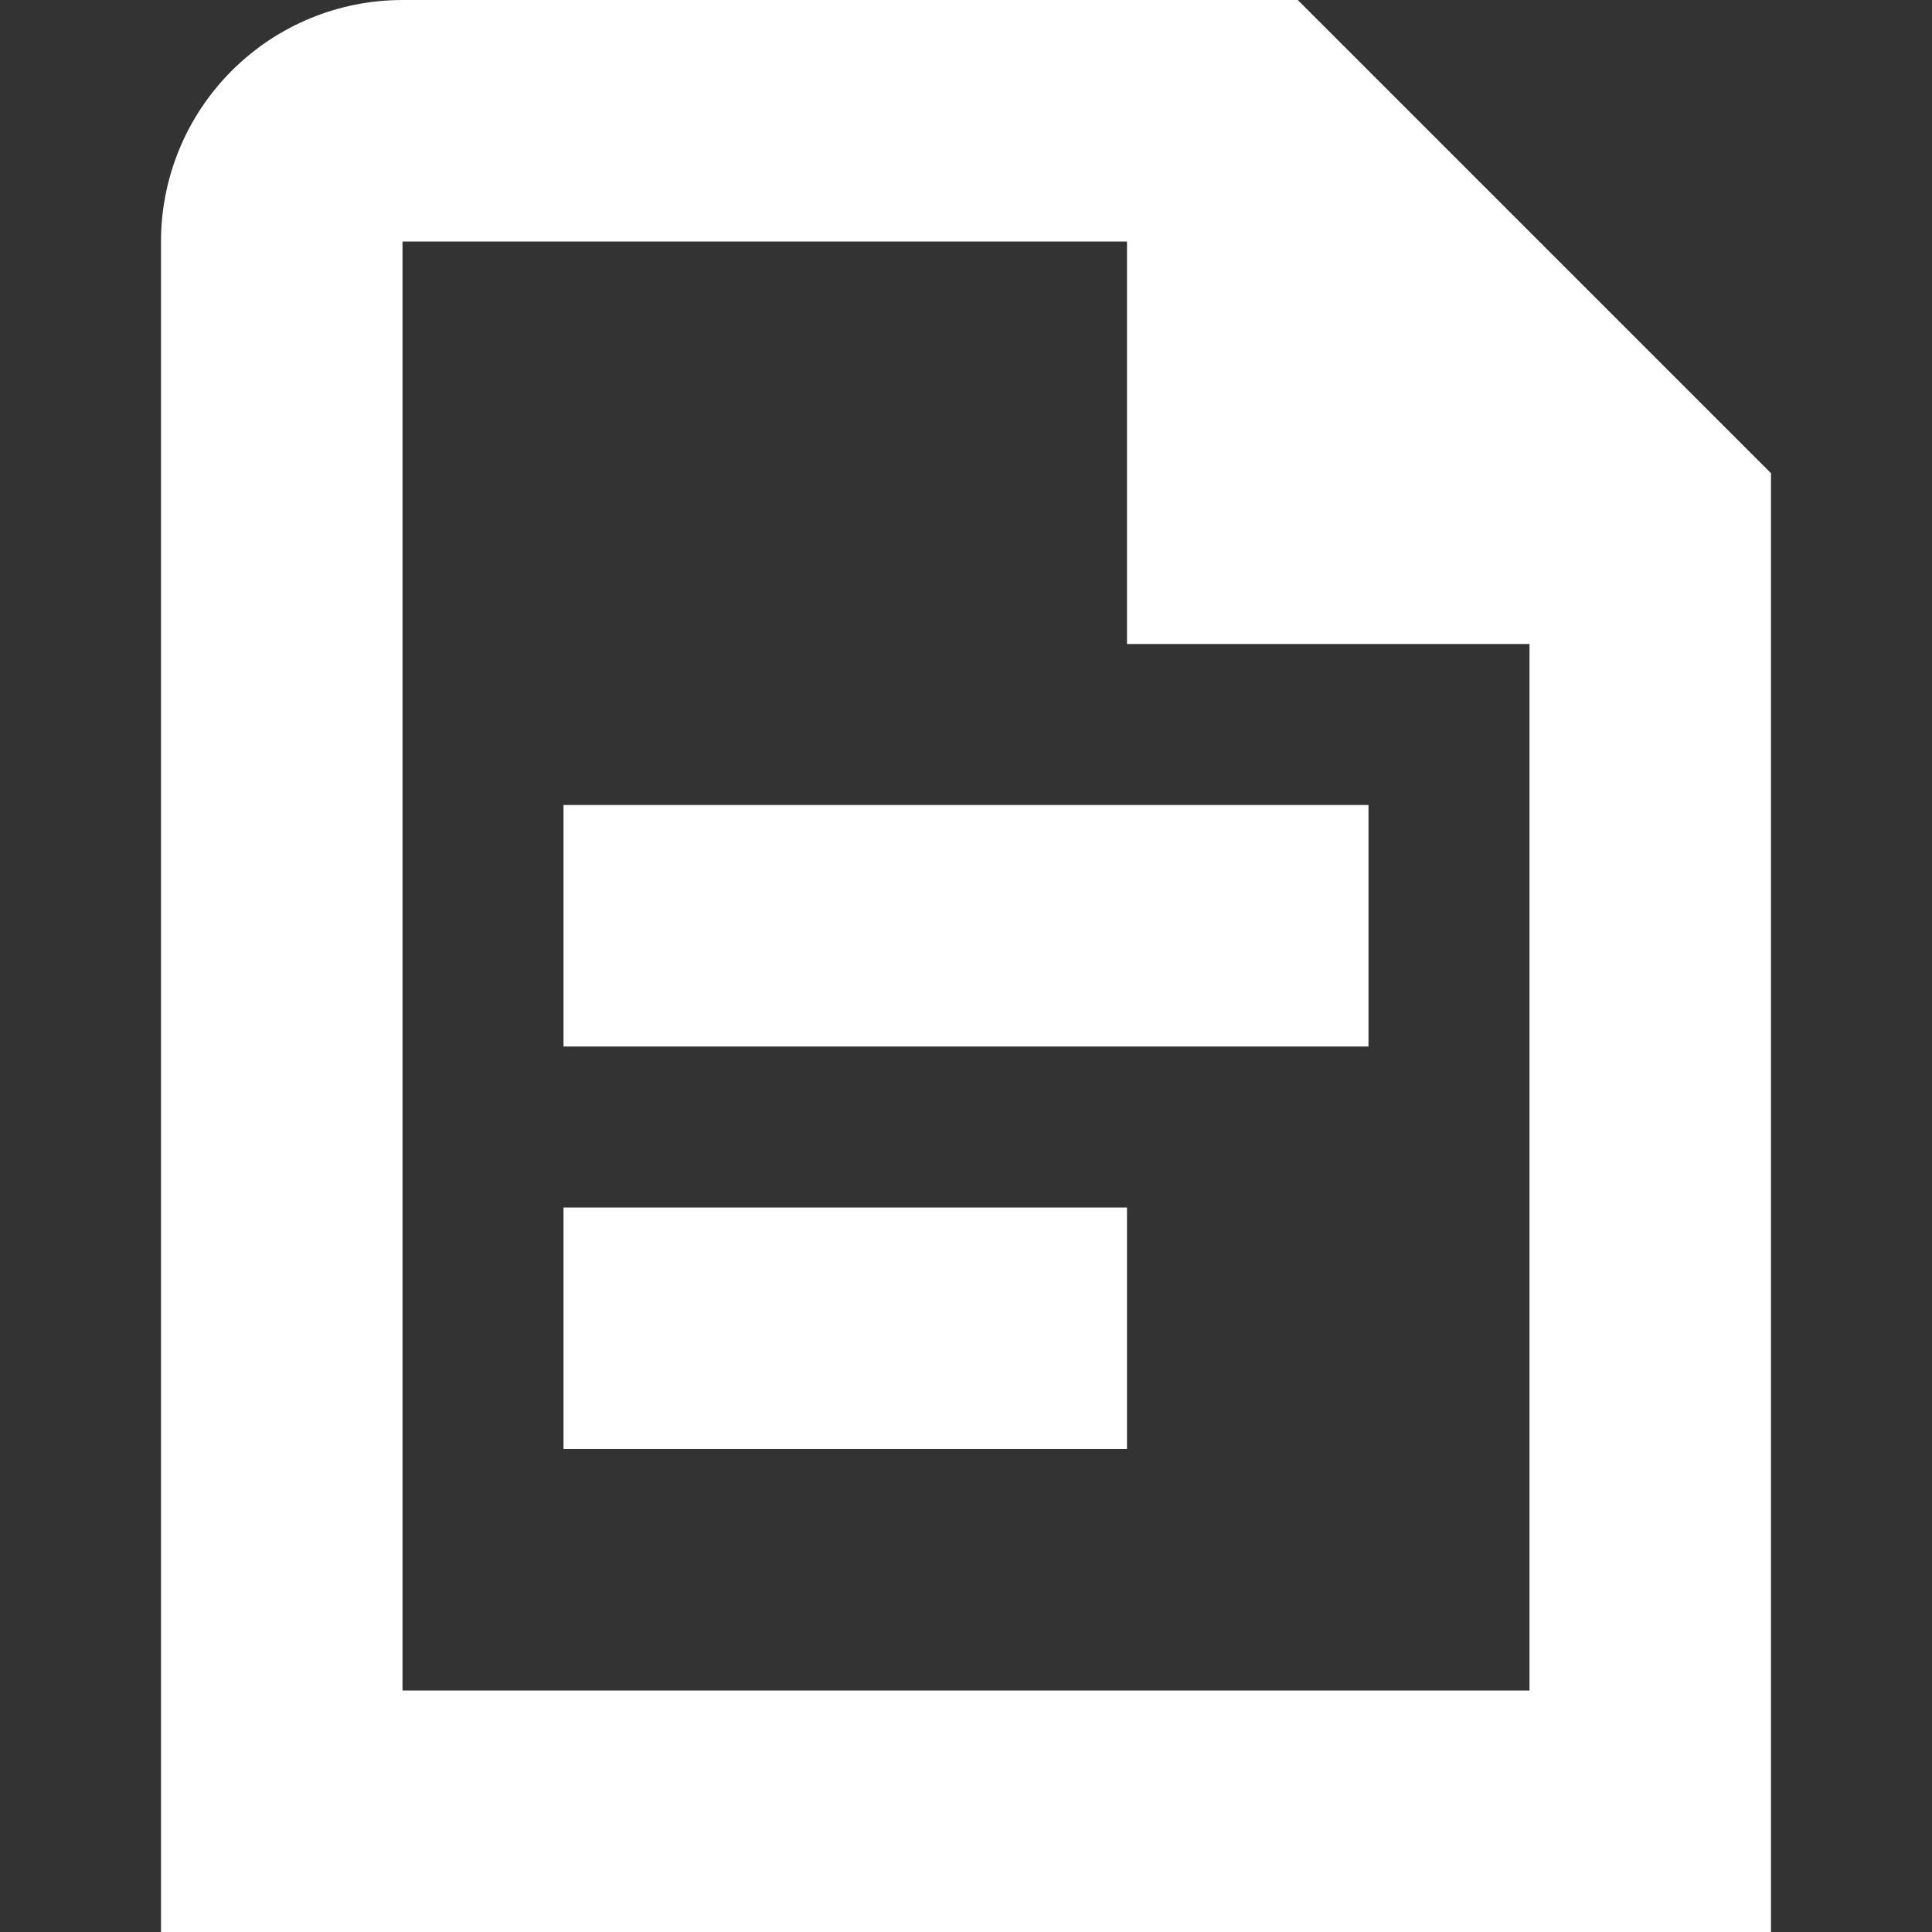 <svg width="18" height="18" viewBox="0 0 18 18" fill="none" xmlns="http://www.w3.org/2000/svg">
<rect x="0" y="0" width="18" height="18" fill="#333333" stroke="none"/>
<g clip-path="url(#clip0_298_2298)">
<path d="M5.25 7.5H12.75V9.75H5.25V7.5ZM5.25 13.5H10.5V11.25H5.25V13.5ZM16.5 4.409V18H1.5V2.25C1.5 1.653 1.737 1.081 2.159 0.659C2.581 0.237 3.153 0 3.75 0L12.091 0L16.5 4.409ZM14.25 15.75V6H10.5V2.25H3.75V15.75H14.25Z" fill="white"/>
</g>
<defs>
<clipPath id="clip0_298_2298">
<rect width="18" height="18" fill="white"/>
</clipPath>
</defs>
</svg>
